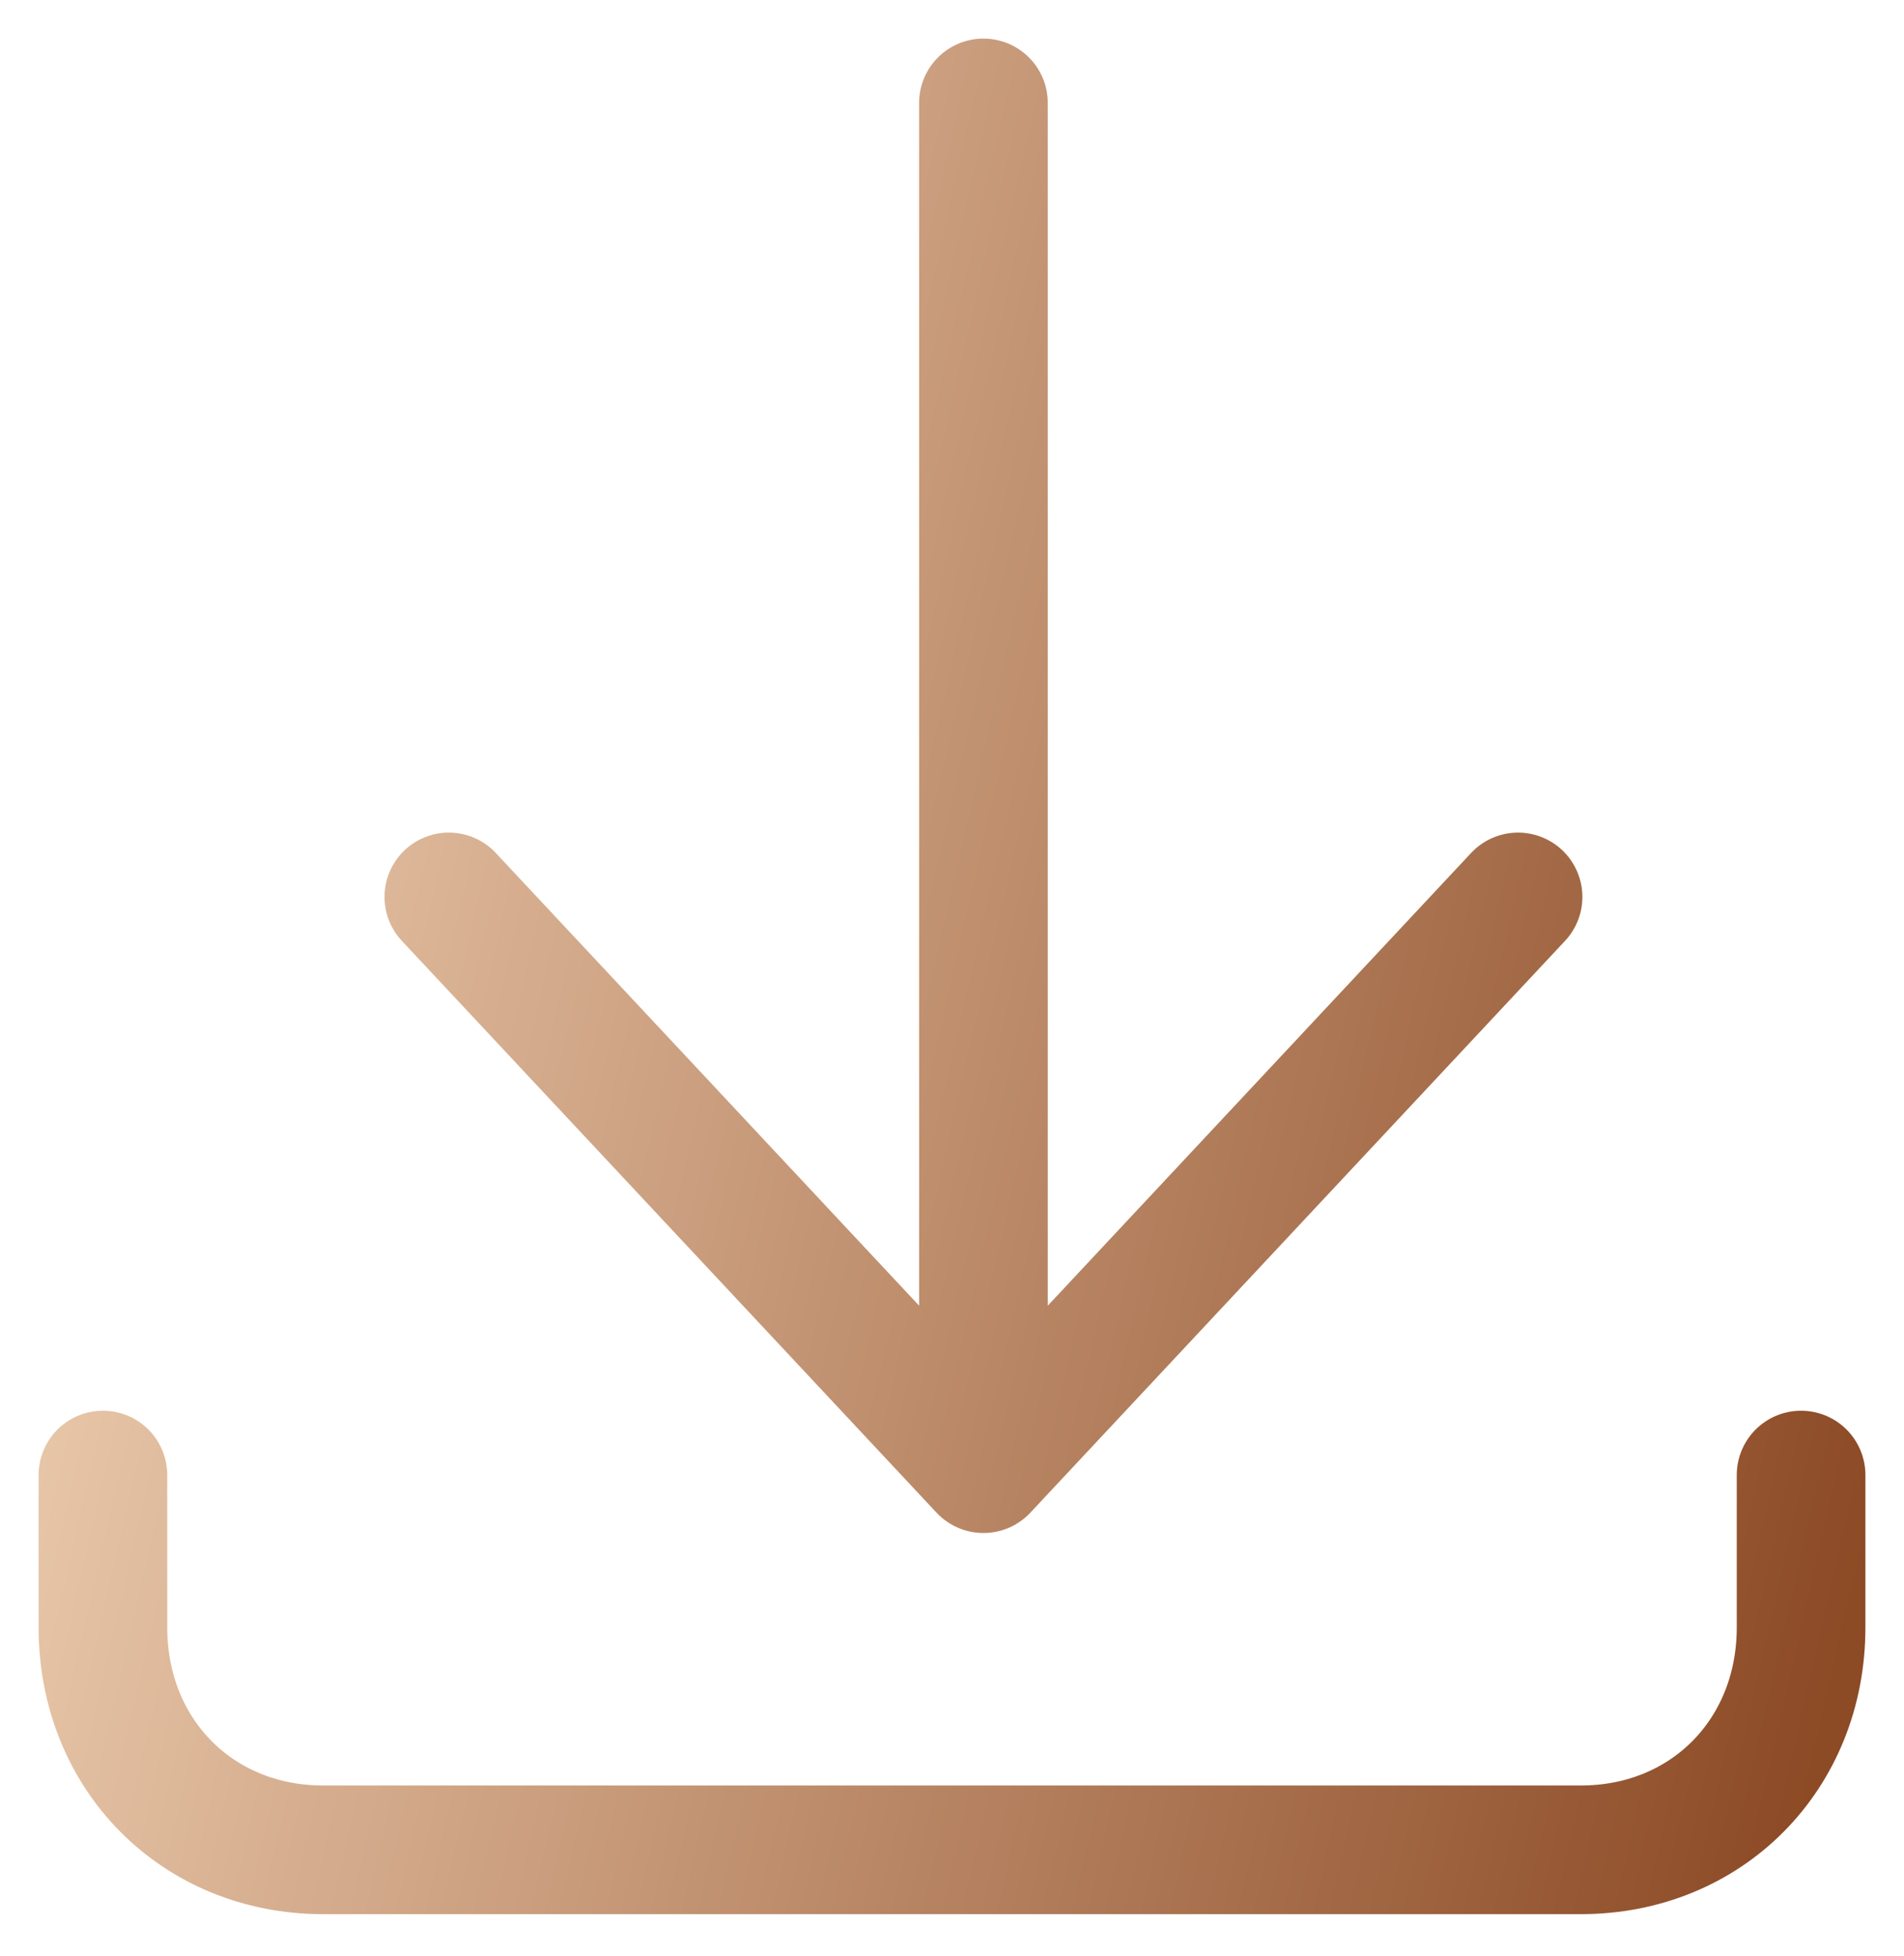 <svg width="37" height="38" viewBox="0 0 37 38" fill="none" xmlns="http://www.w3.org/2000/svg">
<path d="M35 28.661V31.623C35 34.091 33.167 35.943 30.722 35.943H6.278C3.833 35.943 2 34.091 2 31.623V28.661M19.111 28.537V2M19.111 28.537L29.5 17.428M19.111 28.537L8.722 17.428" stroke="url(#paint0_linear)" stroke-width="2.5" stroke-miterlimit="10" stroke-linecap="round" stroke-linejoin="round"/>
<defs>
<linearGradient id="paint0_linear" x1="2" y1="4.05" x2="40.296" y2="12.822" gradientUnits="userSpaceOnUse">
<stop offset="0.028" stop-color="#EFD0B3"/>
<stop offset="1" stop-color="#8C4A25"/>
</linearGradient>
</defs>
</svg>
